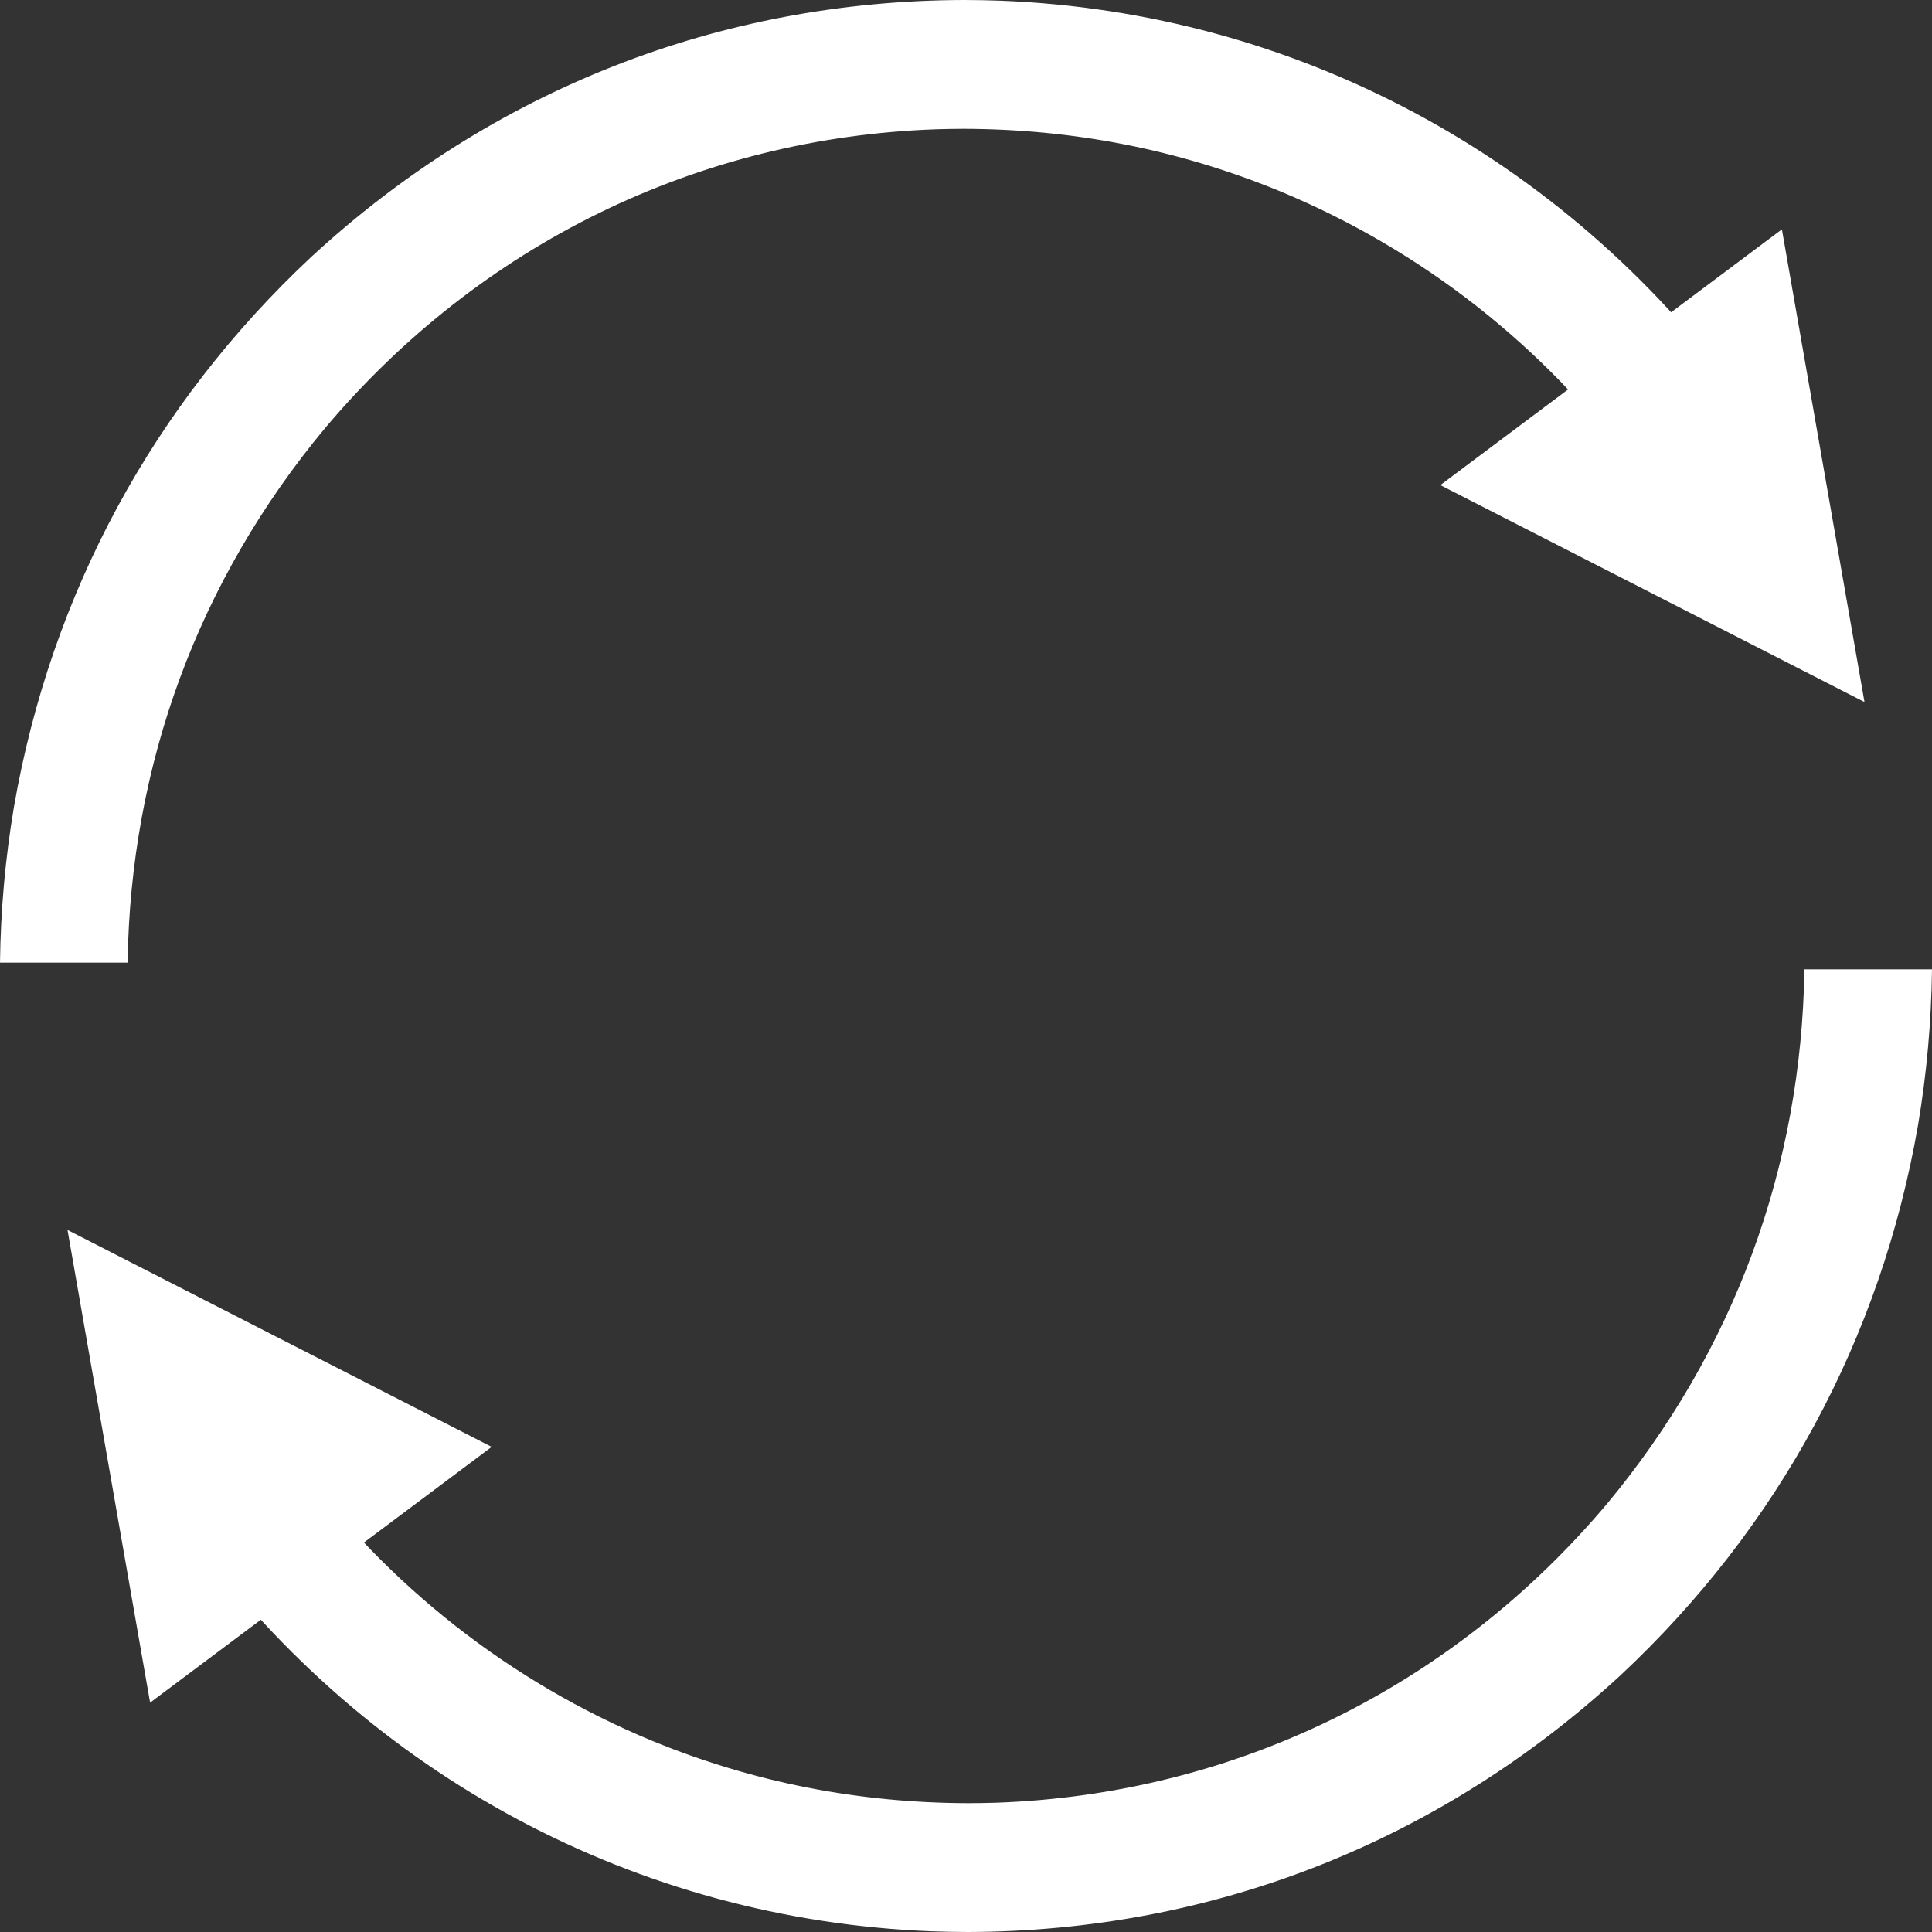 <?xml version="1.0" encoding="UTF-8"?>
<!DOCTYPE svg PUBLIC "-//W3C//DTD SVG 1.1//EN" "http://www.w3.org/Graphics/SVG/1.1/DTD/svg11.dtd">
<!-- Creator: CorelDRAW 2017 -->
<svg xmlns="http://www.w3.org/2000/svg" xml:space="preserve" width="1685px" height="1685px" version="1.1" style="shape-rendering:geometricPrecision; text-rendering:geometricPrecision; image-rendering:optimizeQuality; fill-rule:evenodd; clip-rule:evenodd"
viewBox="0 0 78588.93 78588.93"
 xmlns:xlink="http://www.w3.org/1999/xlink">
 <rect x="0" y="0" width="78588.93" height="78588.93" fill="#333333" stroke="none"/>
 <defs>
  <style type="text/css">
   <![CDATA[
    .fil0 {fill:none}
    .fil1 {fill:white;fill-rule:nonzero}
   ]]>
  </style>
 </defs>
 <g id="Слой_x0020_1">
  <rect class="fil0" x="-0.02" y="-0.02" width="78588.88" height="78588.88"/>
  <path class="fil1" d="M5190.35 39157.36c118.82,-8065.89 2877.69,-15542.68 8025.73,-21734.95 6294.95,-7474.7 15172.99,-11831.25 24890.99,-12165.35 366.71,-10.8 731.55,-16.42 1098.43,-17.63 4462.38,11.84 8727.87,842.12 12862.64,2539.73 5774.27,2393.86 10759.86,6308.56 14479.83,11369.84l4168.1 -3121.28c-7147.53,-9681.37 -18042.85,-15529.24 -30005.98,-15999.07 -502.34,-18.13 -1001.92,-27.38 -1504.59,-28.65 -9951.02,27.43 -19193.01,3670.94 -26537.26,10444.6 -6415.32,5998.75 -10589.15,13681.12 -12101.51,22381.11 -354.76,2116.56 -539.85,4193.61 -566.67,6331.65l5190.29 0zm70652.72 -10600.17l-3359.81 -19227.88 -13893.92 10403.67 17253.73 8824.21zm-2444.43 10874.39c-118.82,8065.89 -2877.69,15542.67 -8025.73,21734.94 -6294.95,7474.7 -15172.99,11831.25 -24890.99,12165.35 -366.71,10.8 -731.55,16.42 -1098.43,17.63 -4462.38,-11.84 -8727.87,-842.11 -12862.64,-2539.73 -5774.22,-2393.86 -10759.86,-6308.56 -14479.83,-11369.84l-4168.1 3121.29c7147.53,9681.36 18042.85,15529.23 30005.98,15999.07 502.33,18.12 1001.92,27.38 1504.59,28.64 9951.02,-27.43 19193.01,-3670.94 26537.26,-10444.59 6415.32,-5998.75 10589.15,-13681.13 12101.5,-22381.12 354.76,-2116.55 539.86,-4193.61 566.68,-6331.64l-5190.29 0zm-70652.72 10600.16l3359.81 19227.89 13893.98 -10403.67 -17253.79 -8824.22z"/>
 </g>
</svg>

